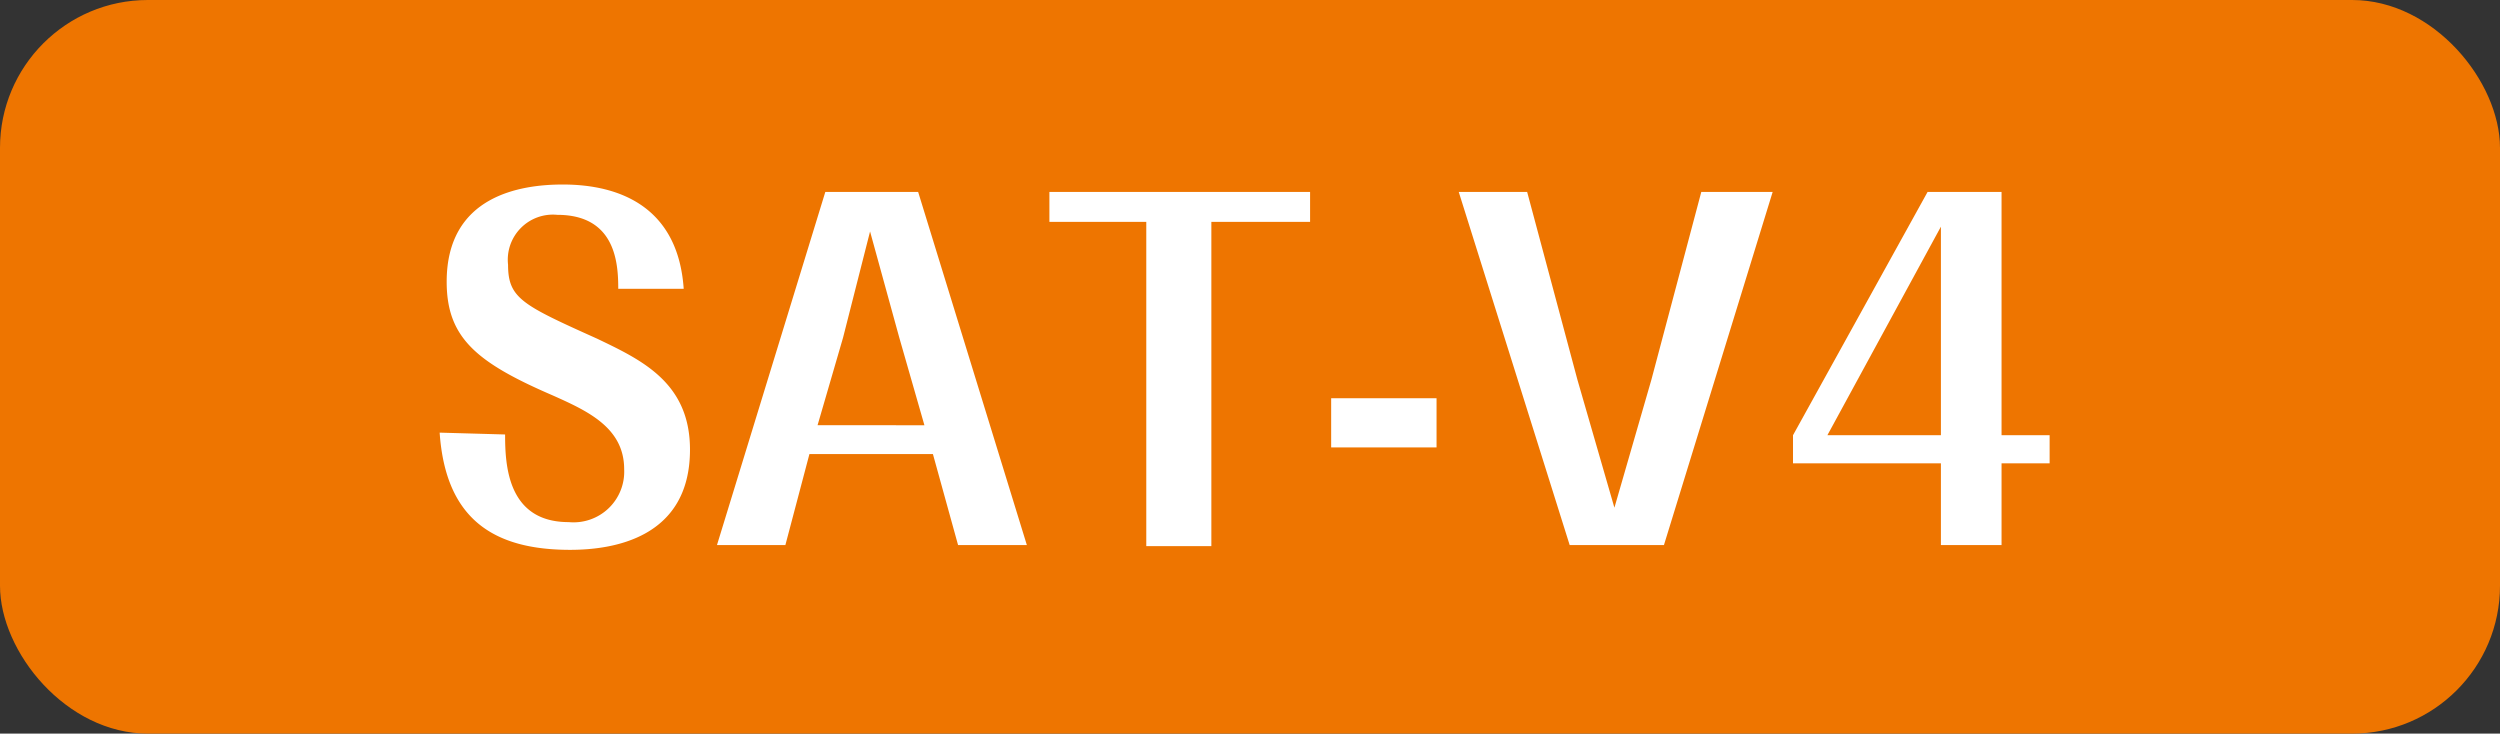 <svg xmlns="http://www.w3.org/2000/svg" viewBox="0 0 67.61 19.84"><rect x="0" y="0" width="67.61" height="19.84" fill="#333333" stroke="none"/><defs><style>.cls-1{fill:#ee7500;}.cls-2{fill:#fff;}</style></defs><g id="レイヤー_2" data-name="レイヤー 2"><g id="レイヤー_1-2" data-name="レイヤー 1"><rect class="cls-1" width="67.61" height="19.84" rx="4"/><path class="cls-2" d="M13.66,11.75c0,.82.06,2.37,1.72,2.37a1.37,1.37,0,0,0,1.5-1.43c0-1.13-1-1.58-1.94-2-2.06-.89-2.86-1.56-2.86-3.07,0-2.33,2-2.63,3.14-2.63,1.57,0,3.12.63,3.27,2.82H16.72c0-.67-.06-2-1.65-2a1.22,1.22,0,0,0-1.33,1.35c0,.91.39,1.09,2.41,2,1.21.58,2.51,1.19,2.51,3,0,2.41-2.11,2.71-3.24,2.71-2.07,0-3.37-.83-3.53-3.17Z"/><path class="cls-2" d="M21.89,12.28l-.65,2.46H19.39l2.93-9.55h2.51l2.94,9.55H25.91l-.68-2.46Zm.22-.78H25l-.68-2.37-.79-2.87L22.8,9.13Z"/><path class="cls-2" d="M32.76,6v8.77H31V6H28.38V5.19h7.05V6Z"/><path class="cls-2" d="M36,10.77h2.85V12.1H36Z"/><path class="cls-2" d="M47.94,5.19,45,14.74H42.45l-3-9.55h1.85l1.36,5.08,1,3.46,1-3.46,1.35-5.08Z"/><path class="cls-2" d="M52.49,12.53h-4v-.76l3.64-6.58h2v6.58h1.3v.76h-1.3v2.21H52.49Zm0-.76V6.13l-3.07,5.64Z"/></g></g></svg>